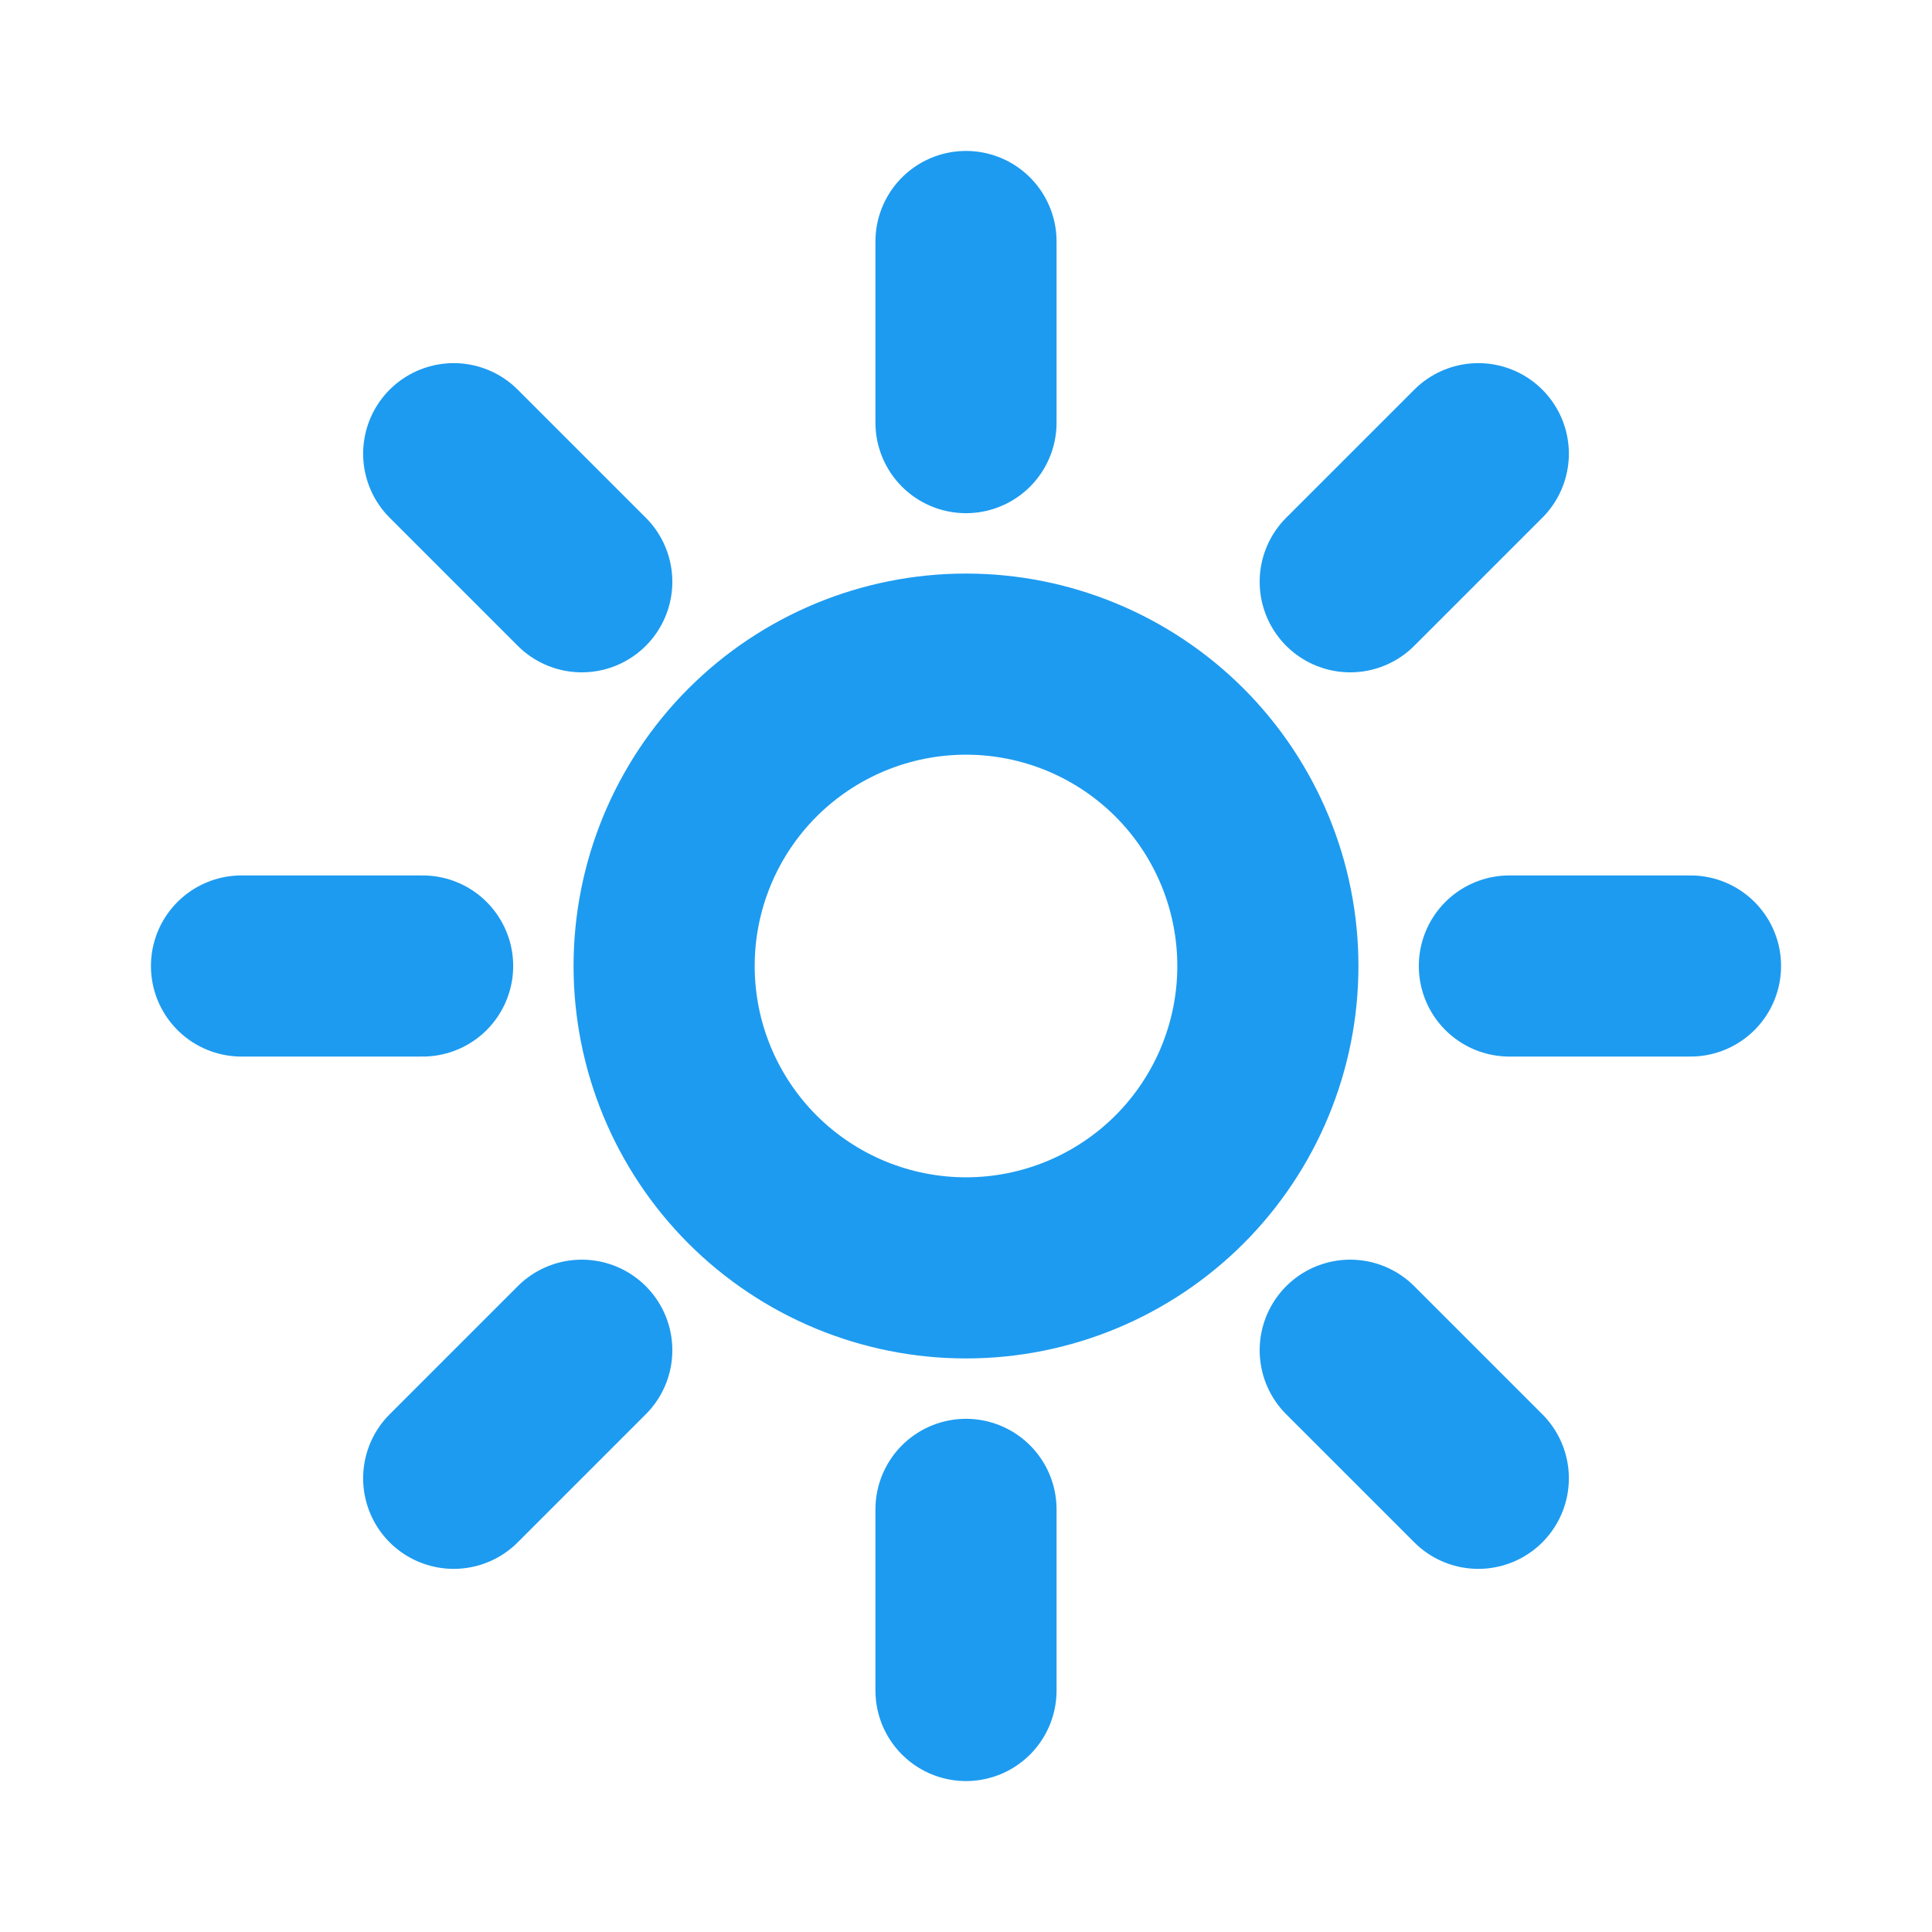 <svg width="24" height="24" viewBox="0 0 24 24" fill="none" xmlns="http://www.w3.org/2000/svg">
    <path d="M12 3V5.25M18.364 5.636L16.773 7.227M21 12H18.75M18.364 18.364L16.773 16.773M12 18.75V21M7.227 16.773L5.636 18.364M5.25 12H3M7.227 7.227L5.636 5.636M15.75 12C15.75 12.995 15.355 13.948 14.652 14.652C13.948 15.355 12.995 15.75 12 15.75C11.005 15.75 10.052 15.355 9.348 14.652C8.645 13.948 8.25 12.995 8.25 12C8.25 11.005 8.645 10.052 9.348 9.348C10.052 8.645 11.005 8.25 12 8.25C12.995 8.25 13.948 8.645 14.652 9.348C15.355 10.052 15.75 11.005 15.75 12Z" stroke="#1D9BF0" stroke-width="2.25" stroke-linecap="round" stroke-linejoin="round" />
</svg>
